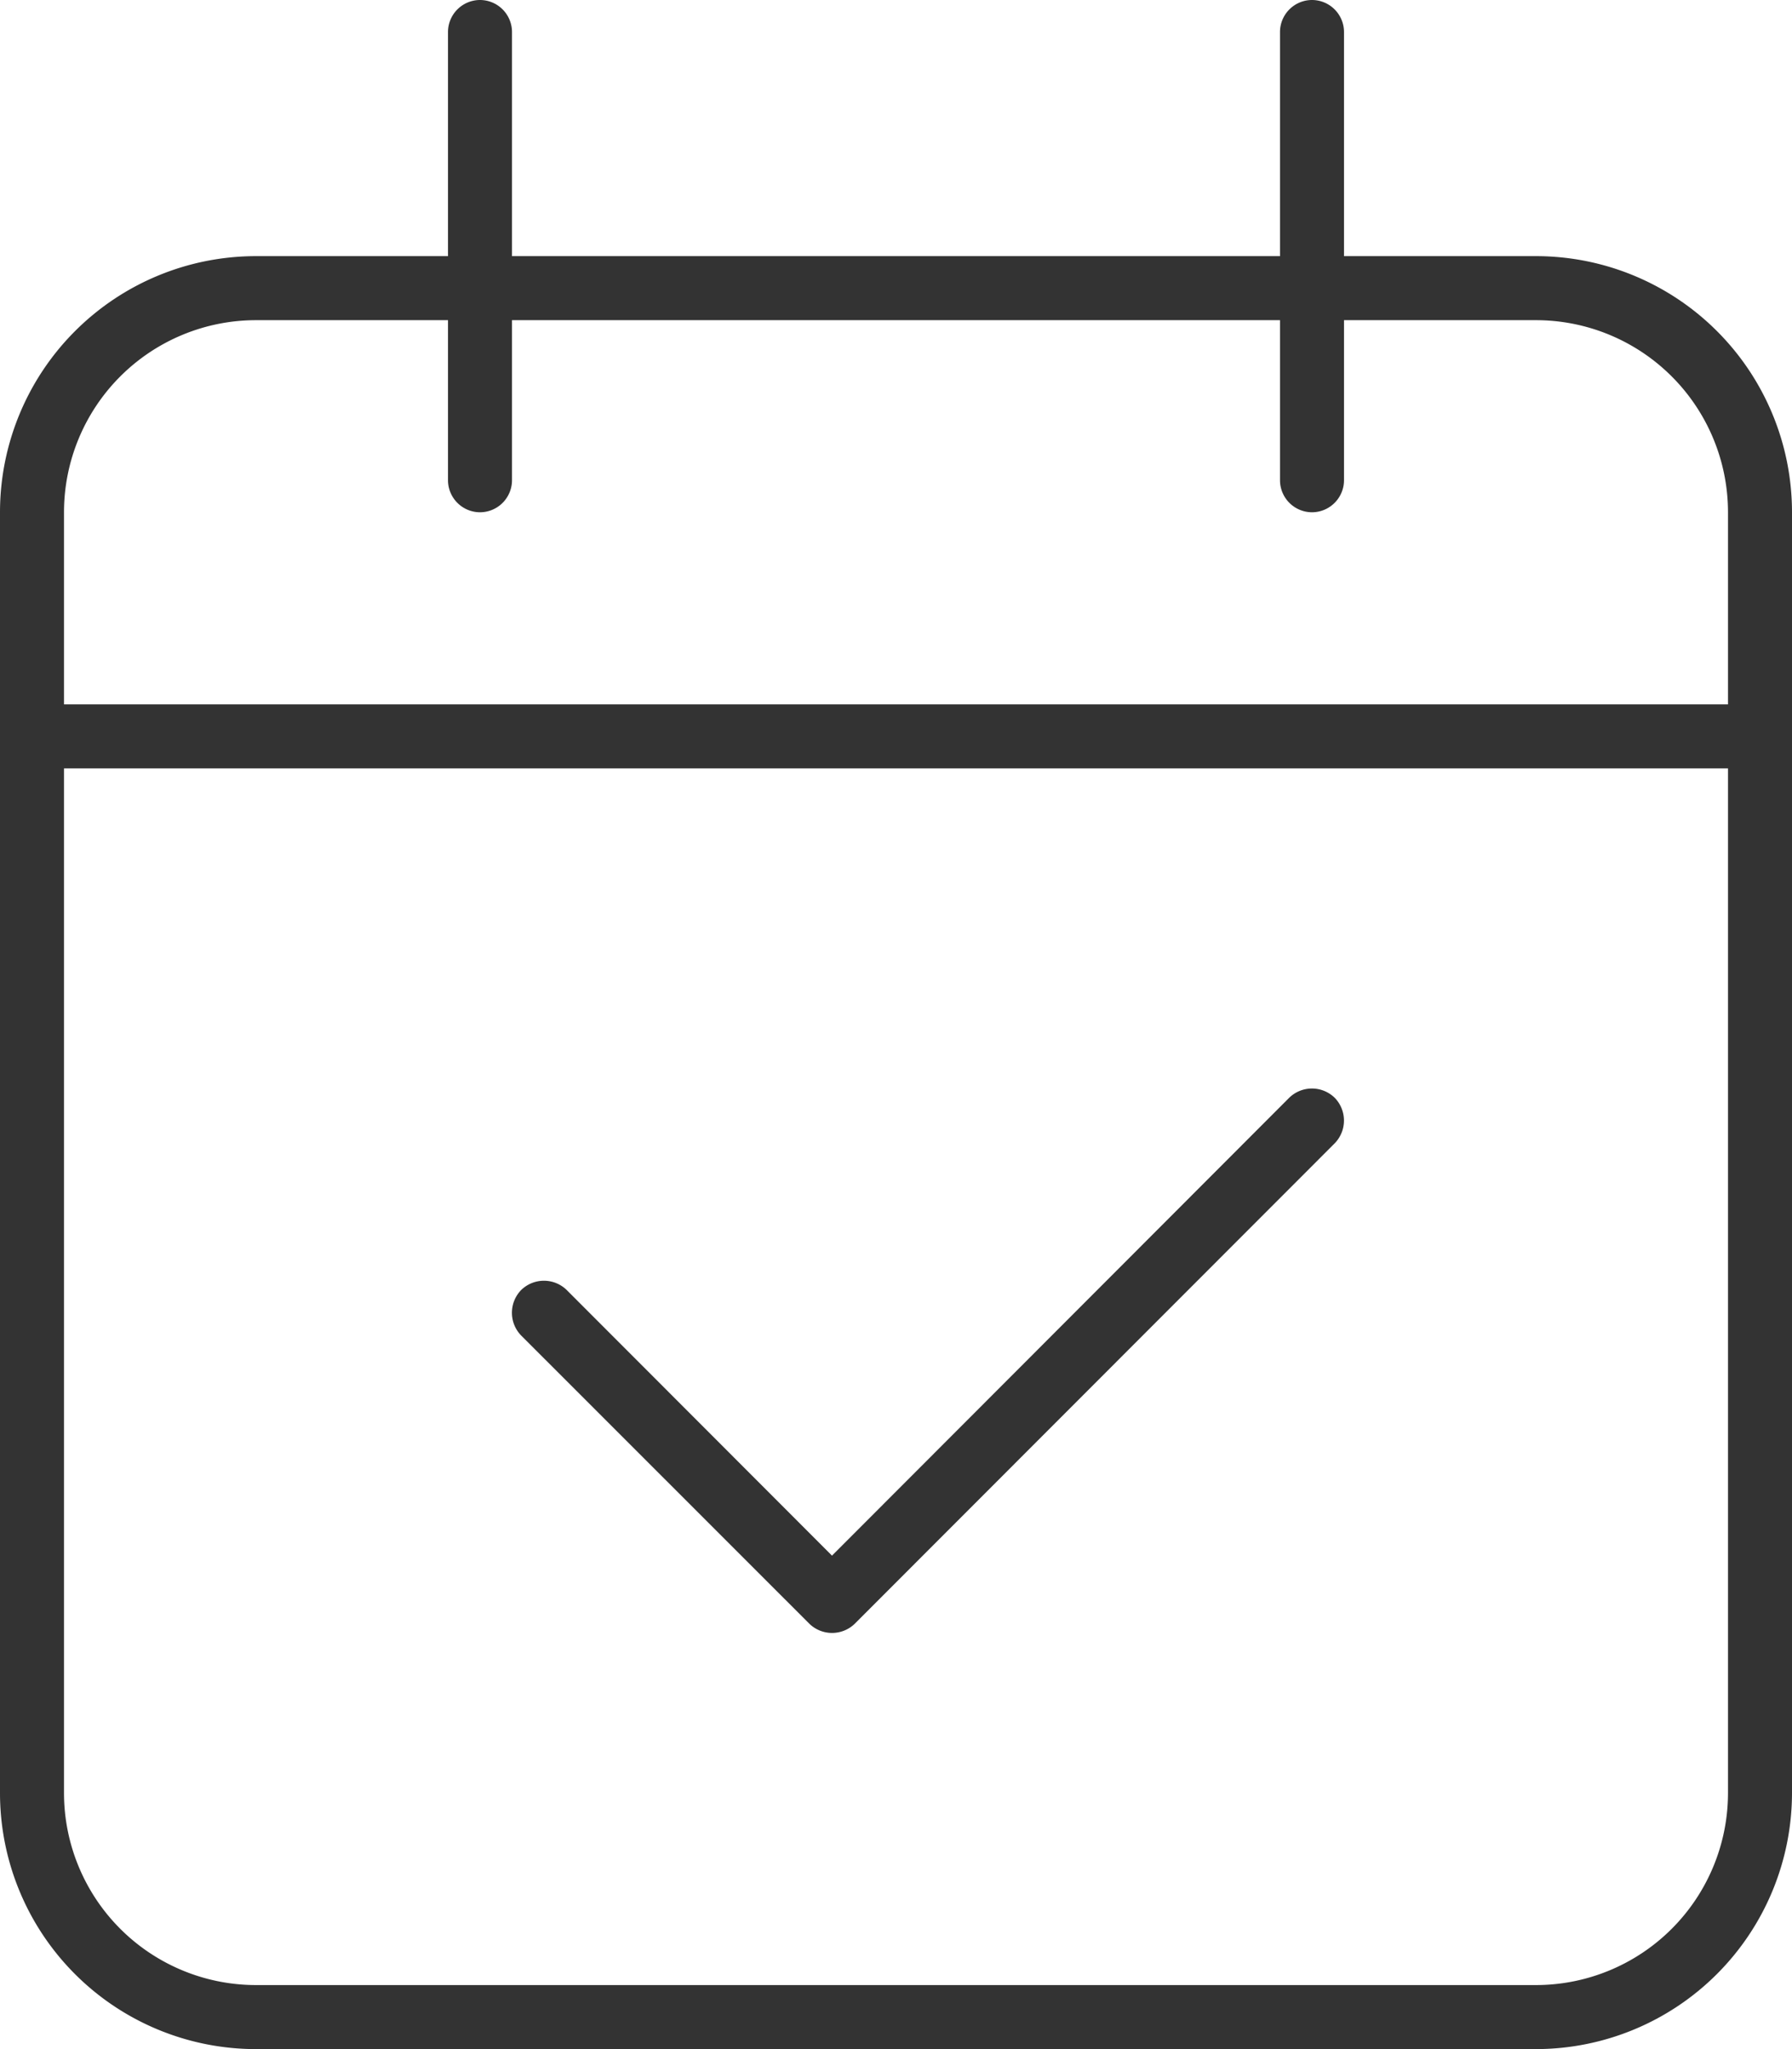 <svg xmlns="http://www.w3.org/2000/svg" width="63" height="72" viewBox="0 0 63 72">
  <path id="パス_1652" data-name="パス 1652" d="M-1.448-5.948a1.146,1.146,0,0,1-1.6,0L-13.177-16.073a1.146,1.146,0,0,1,0-1.6,1.146,1.146,0,0,1,1.6,0L-2.25-8.339,13.823-24.427a1.146,1.146,0,0,1,1.6,0,1.146,1.146,0,0,1,0,1.6ZM-13.5-54h27v-7.875A1.127,1.127,0,0,1,14.625-63a1.127,1.127,0,0,1,1.125,1.125V-54H22.5a9,9,0,0,1,9,9V0a9.008,9.008,0,0,1-9,9h-45a9,9,0,0,1-9-9V-45a9,9,0,0,1,9-9h6.75v-7.875A1.127,1.127,0,0,1-14.625-63,1.127,1.127,0,0,1-13.5-61.875V-54ZM-29.25,0A6.751,6.751,0,0,0-22.5,6.75h45A6.752,6.752,0,0,0,29.25,0V-36h-58.5Zm6.75-51.75A6.751,6.751,0,0,0-29.25-45v6.75h58.5V-45a6.752,6.752,0,0,0-6.75-6.75H15.75v5.625A1.128,1.128,0,0,1,14.625-45,1.128,1.128,0,0,1,13.5-46.125V-51.75h-27v5.625A1.128,1.128,0,0,1-14.625-45a1.128,1.128,0,0,1-1.125-1.125V-51.75H-22.5Z" transform="translate(31.5 63)" fill="#333"/>
</svg>

